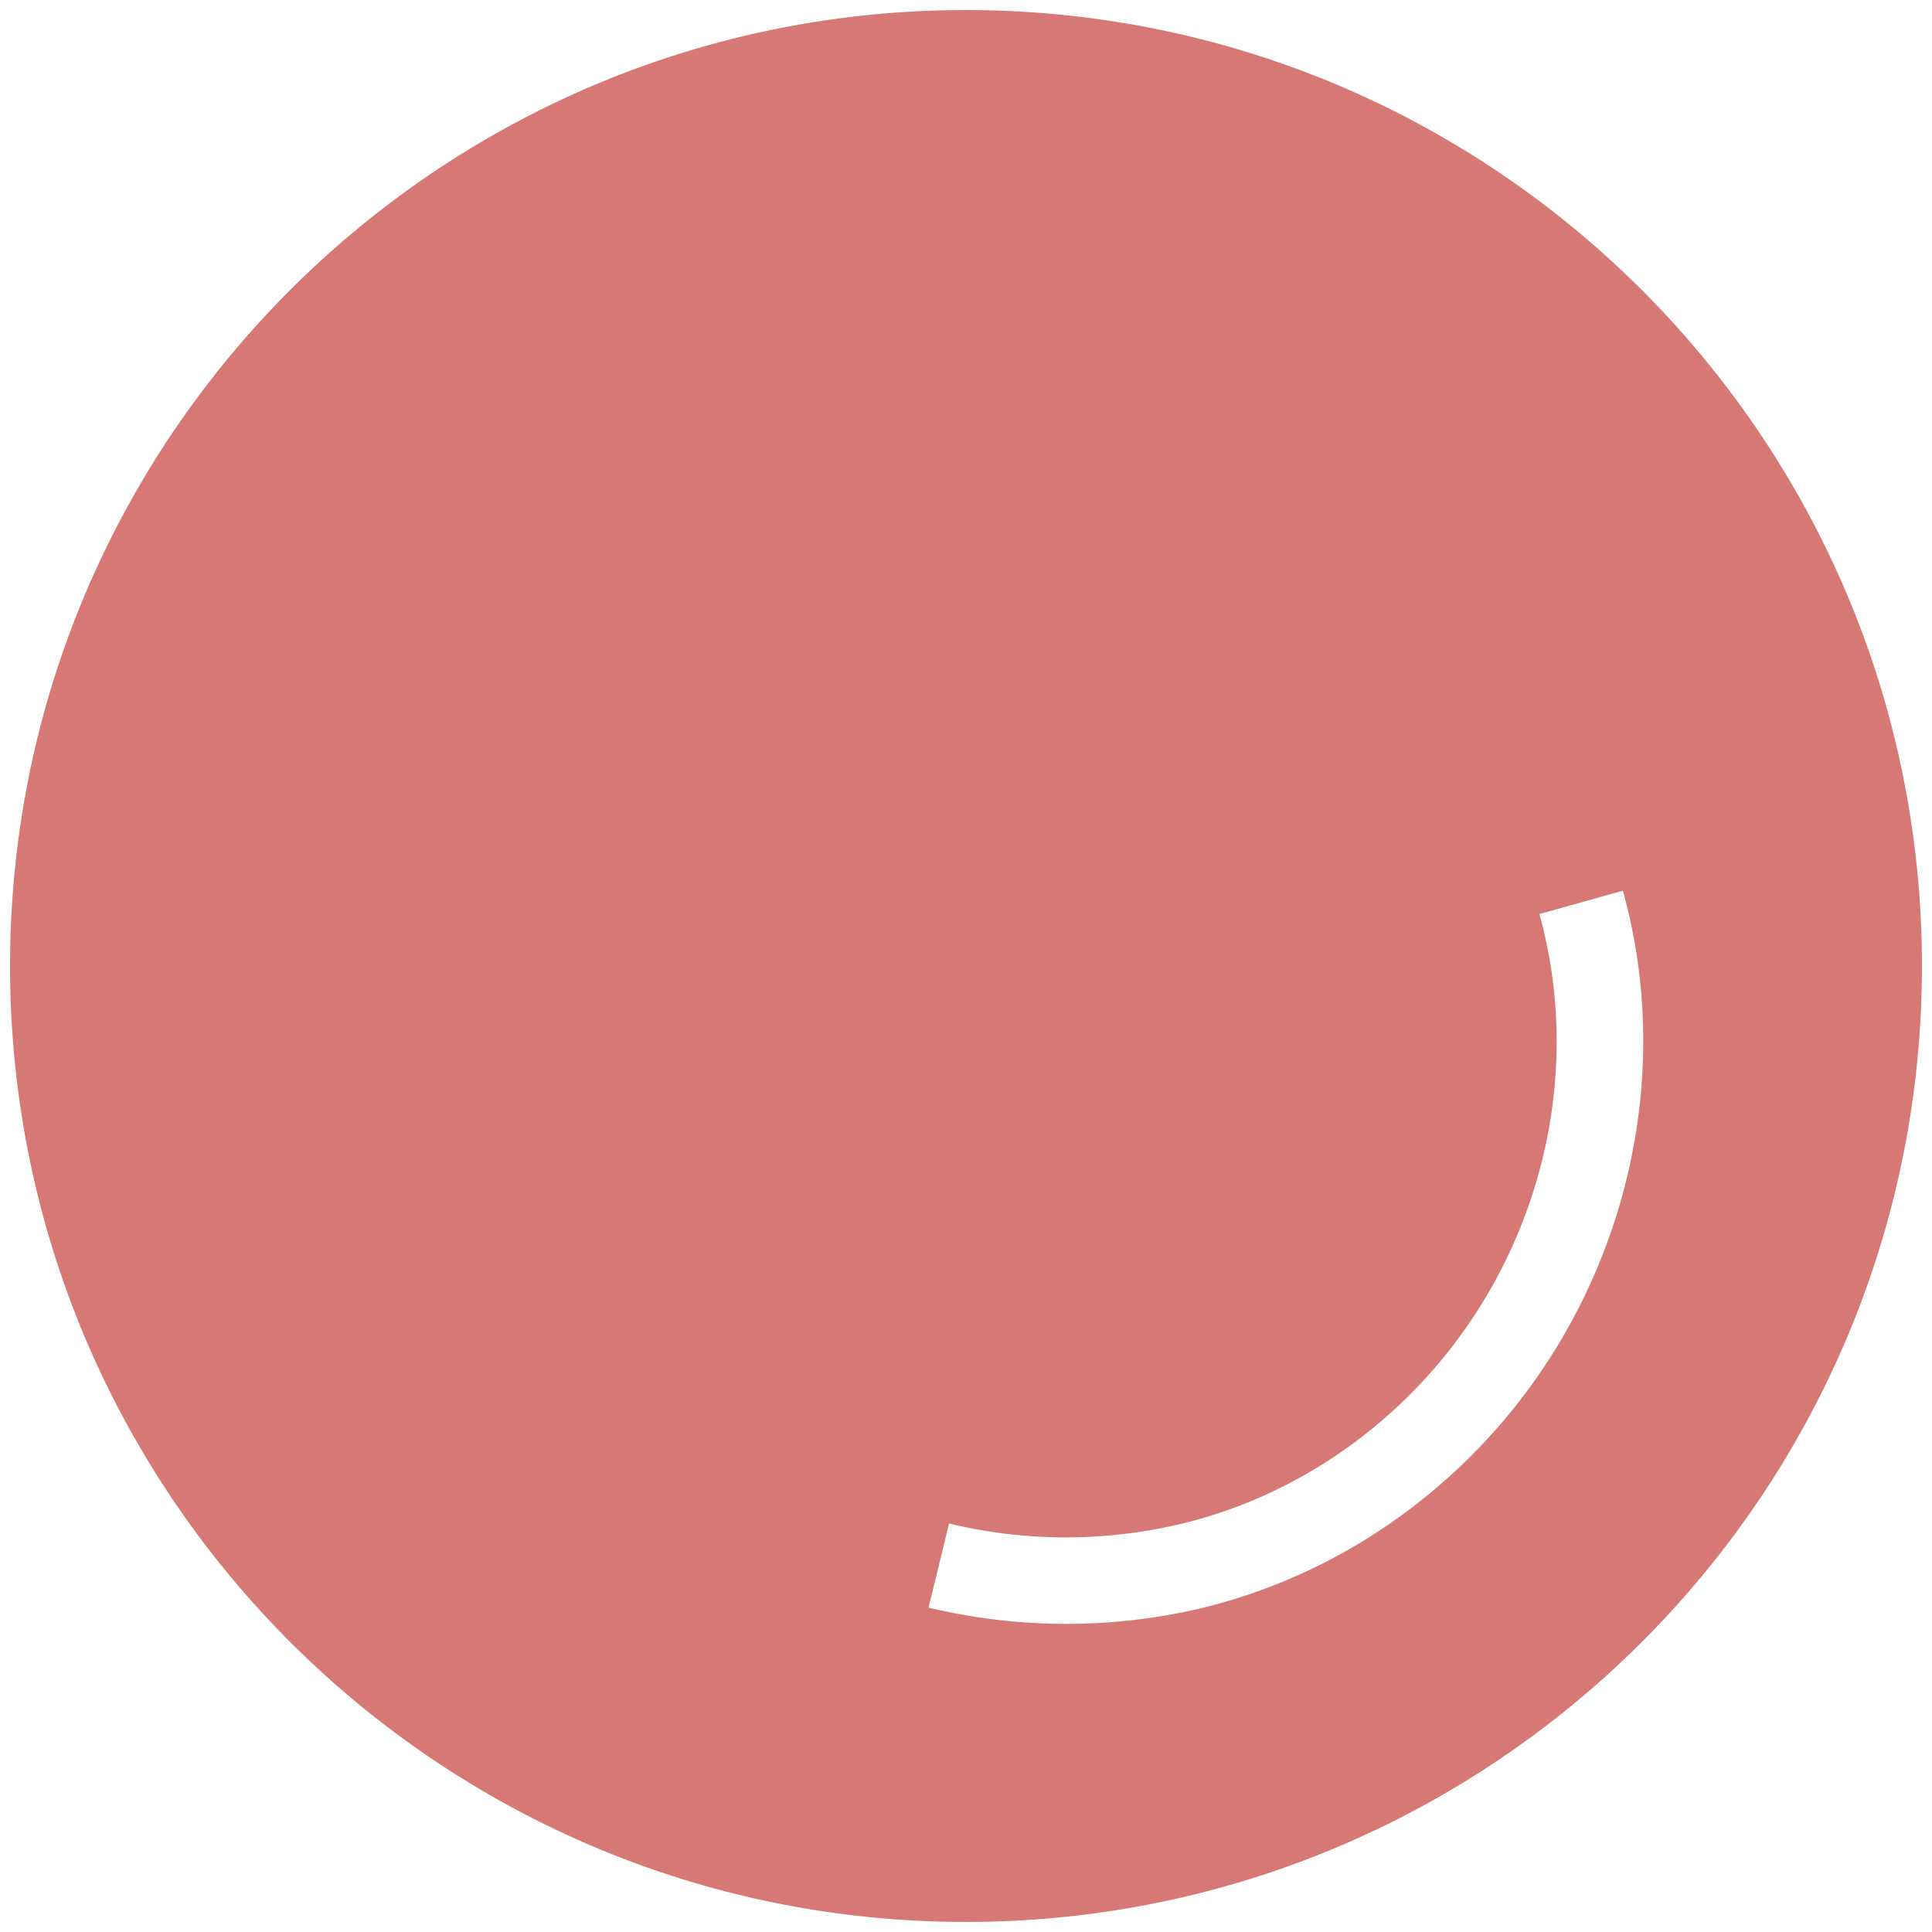 <?xml version="1.0" encoding="UTF-8"?>
<svg data-bbox="0.5 0.5 95 95" viewBox="0 0 96 96" xmlns="http://www.w3.org/2000/svg" data-type="color">
    <g>
        <path d="M48 .5C21.77.5.5 21.77.5 48S21.77 95.5 48 95.5 95.5 74.23 95.5 48 74.23.5 48 .5zm29.53 66.14c-4.02 6.76-10.62 11.61-18.1 13.33a29.274 29.274 0 0 1-13.29-.09l1.02-4.18c3.69.9 7.6.92 11.31.07 6.34-1.45 11.94-5.58 15.37-11.33 3.44-5.78 4.41-12.72 2.65-19.02l4.15-1.16c2.07 7.43.93 15.59-3.11 22.38z" fill="#d67976" data-color="1"/>
    </g>
</svg>
